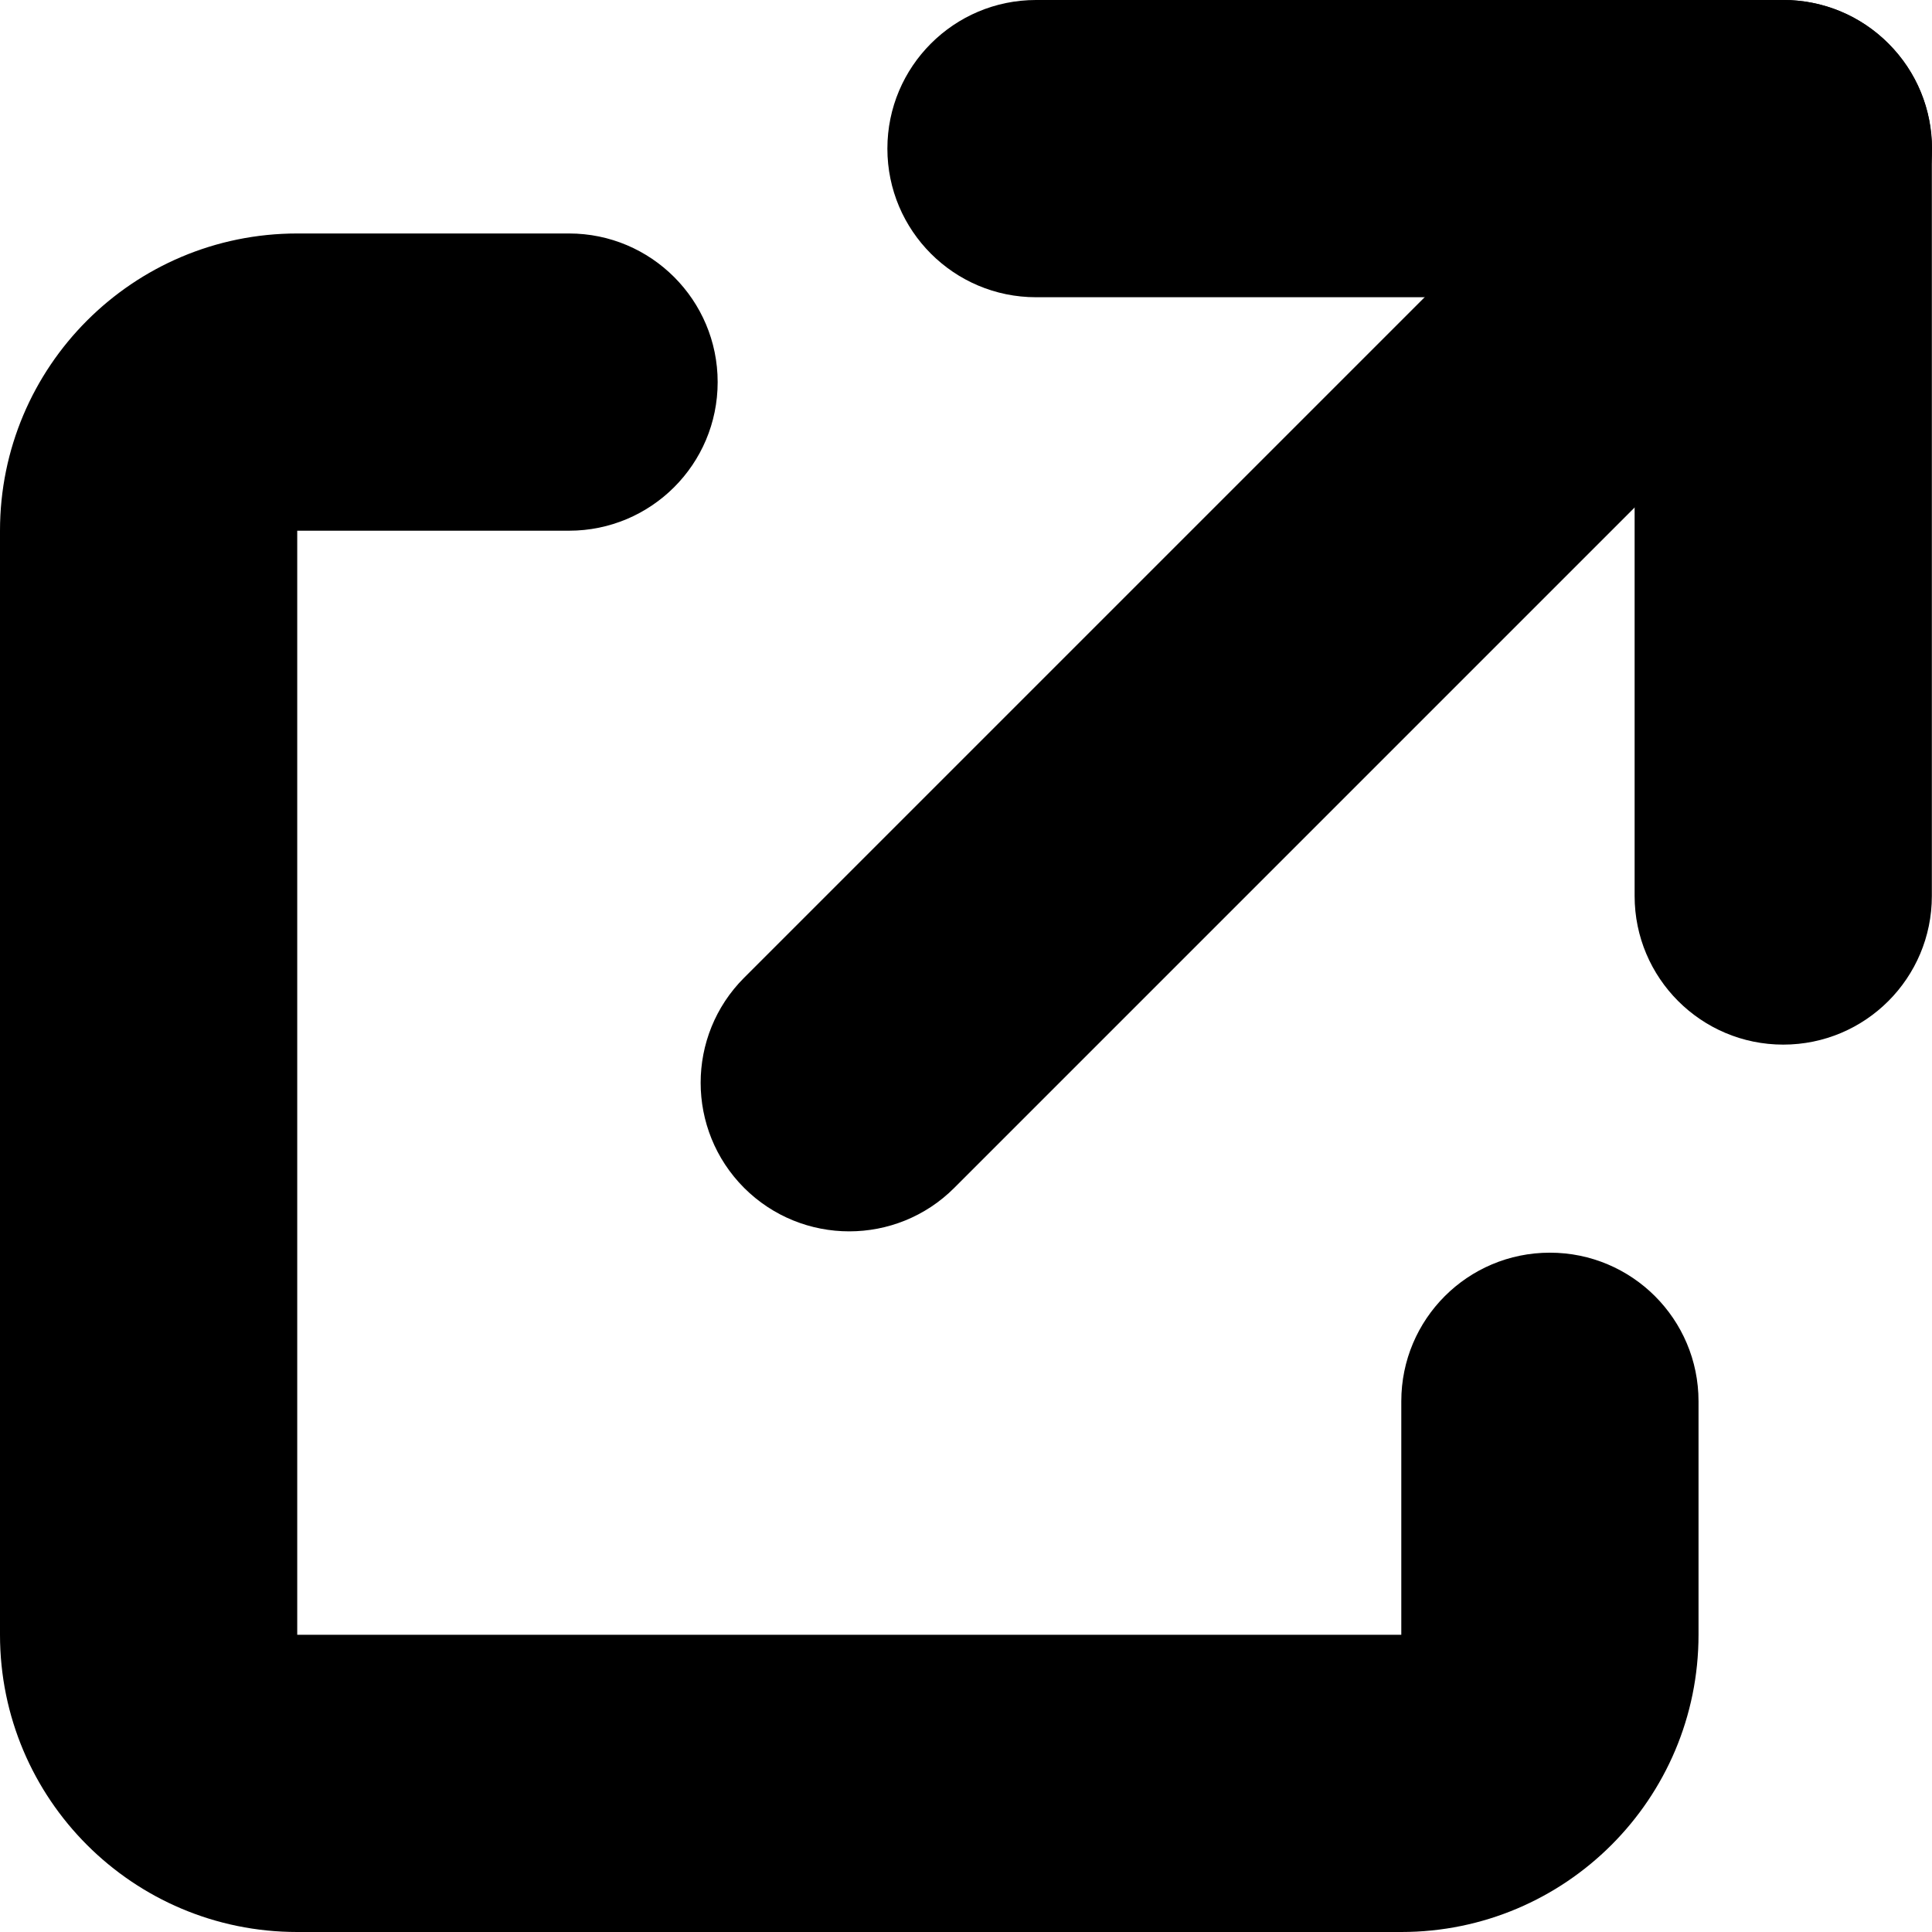 <svg width="13" height="13" viewBox="0 0 13 13" fill="none" xmlns="http://www.w3.org/2000/svg">
<path fill-rule="evenodd" clip-rule="evenodd" d="M0 3.571C0 2.467 0.895 1.571 2 1.571H3.829C4.381 1.571 4.829 2.019 4.829 2.571C4.829 3.124 4.381 3.571 3.829 3.571H2V11H0V3.571ZM0 11C0 12.105 0.895 13 2 13H9.429C10.533 13 11.429 12.105 11.429 11V9.429C11.429 8.876 10.981 8.429 10.429 8.429C9.876 8.429 9.429 8.876 9.429 9.429L9.429 11L0 11Z" fill="black"/>
<path fill-rule="evenodd" clip-rule="evenodd" d="M5.971 1C5.971 0.448 6.419 0 6.971 0H11.999C12.552 0 12.999 0.448 12.999 1V6.029C12.999 6.581 12.552 7.029 11.999 7.029C11.447 7.029 10.999 6.581 10.999 6.029V2H6.971C6.419 2 5.971 1.552 5.971 1Z" fill="black"/>
<path fill-rule="evenodd" clip-rule="evenodd" d="M12.707 0.293C13.098 0.683 13.098 1.317 12.707 1.707L6.421 7.993C6.031 8.383 5.398 8.383 5.007 7.993C4.617 7.602 4.617 6.969 5.007 6.579L11.293 0.293C11.683 -0.098 12.317 -0.098 12.707 0.293Z" fill="black"/>
</svg>
